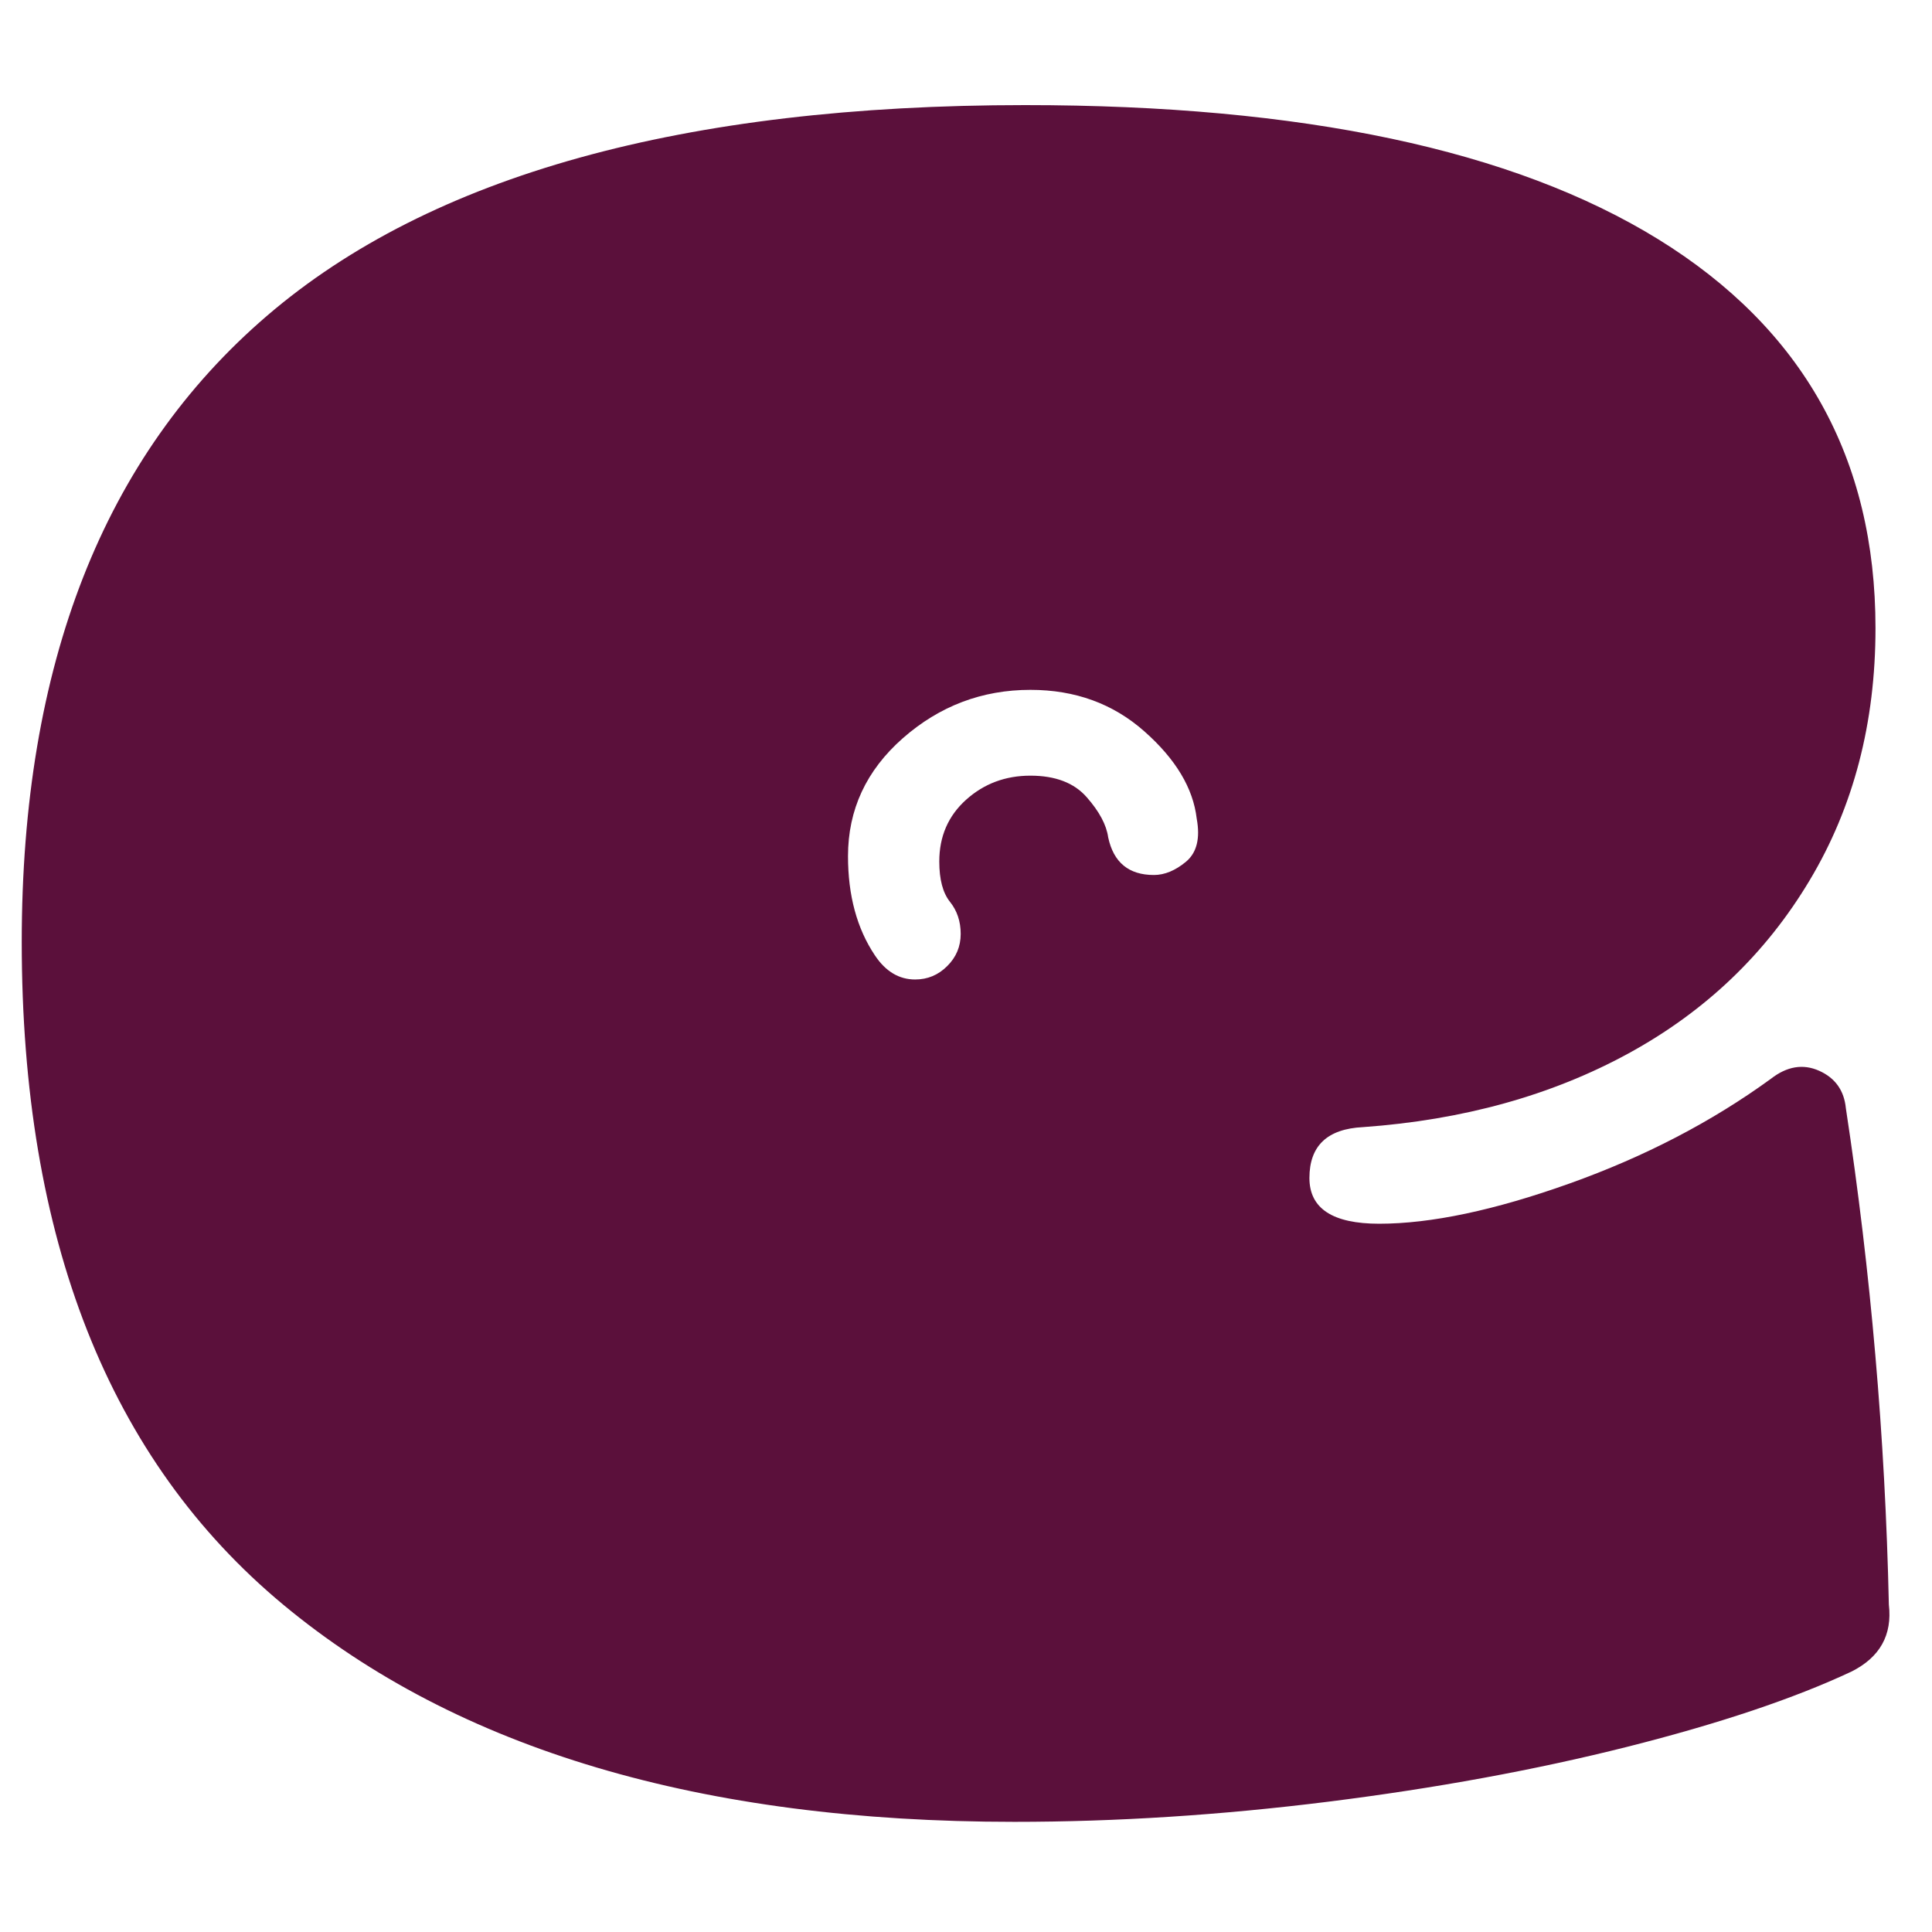 <svg xmlns="http://www.w3.org/2000/svg" xmlns:xlink="http://www.w3.org/1999/xlink" width="250" zoomAndPan="magnify" viewBox="0 0 187.5 187.5" height="250" preserveAspectRatio="xMidYMid meet" version="1.0"><defs><g/></defs><g fill="#5b103b" fill-opacity="1"><g transform="translate(-3.093, 171.606)"><g><path d="M 101.531 5.203 C 71.156 5.203 47.504 -1.82 30.578 -15.875 C 13.66 -29.938 5.203 -51.375 5.203 -80.188 C 5.203 -107.094 13.141 -127.352 29.016 -140.969 C 44.898 -154.594 69.422 -161.406 102.578 -161.406 C 129.473 -161.406 149.953 -157.066 164.016 -148.391 C 178.078 -139.711 185.109 -127.129 185.109 -110.641 C 185.109 -101.441 182.977 -93.285 178.719 -86.172 C 174.469 -79.055 168.609 -73.457 161.141 -69.375 C 153.68 -65.301 145.094 -62.914 135.375 -62.219 C 131.906 -62.051 130.172 -60.406 130.172 -57.281 C 130.172 -54.32 132.426 -52.844 136.938 -52.844 C 141.969 -52.844 148.129 -54.145 155.422 -56.75 C 162.711 -59.352 169.223 -62.738 174.953 -66.906 C 176.516 -68.125 178.078 -68.383 179.641 -67.688 C 181.203 -66.988 182.066 -65.773 182.234 -64.047 C 183.453 -56.055 184.406 -48.066 185.094 -40.078 C 185.789 -32.098 186.227 -24.031 186.406 -15.875 C 186.75 -12.926 185.535 -10.758 182.766 -9.375 C 177.211 -6.77 169.961 -4.336 161.016 -2.078 C 152.078 0.172 142.398 1.945 131.984 3.25 C 121.578 4.551 111.426 5.203 101.531 5.203 Z M 91.906 -76.547 C 93.113 -76.547 94.148 -76.977 95.016 -77.844 C 95.891 -78.707 96.328 -79.75 96.328 -80.969 C 96.328 -82.188 95.977 -83.227 95.281 -84.094 C 94.594 -84.957 94.25 -86.258 94.25 -88 C 94.25 -90.426 95.113 -92.422 96.844 -93.984 C 98.582 -95.547 100.664 -96.328 103.094 -96.328 C 105.52 -96.328 107.344 -95.629 108.562 -94.234 C 109.781 -92.848 110.473 -91.551 110.641 -90.344 C 111.16 -87.906 112.641 -86.688 115.078 -86.688 C 116.117 -86.688 117.16 -87.117 118.203 -87.984 C 119.242 -88.859 119.586 -90.25 119.234 -92.156 C 118.891 -95.113 117.195 -97.938 114.156 -100.625 C 111.125 -103.312 107.438 -104.656 103.094 -104.656 C 98.406 -104.656 94.281 -103.094 90.719 -99.969 C 87.164 -96.844 85.391 -93.023 85.391 -88.516 C 85.391 -84.703 86.258 -81.492 88 -78.891 C 89.039 -77.328 90.344 -76.547 91.906 -76.547 Z M 91.906 -76.547 "/></g></g></g></svg>